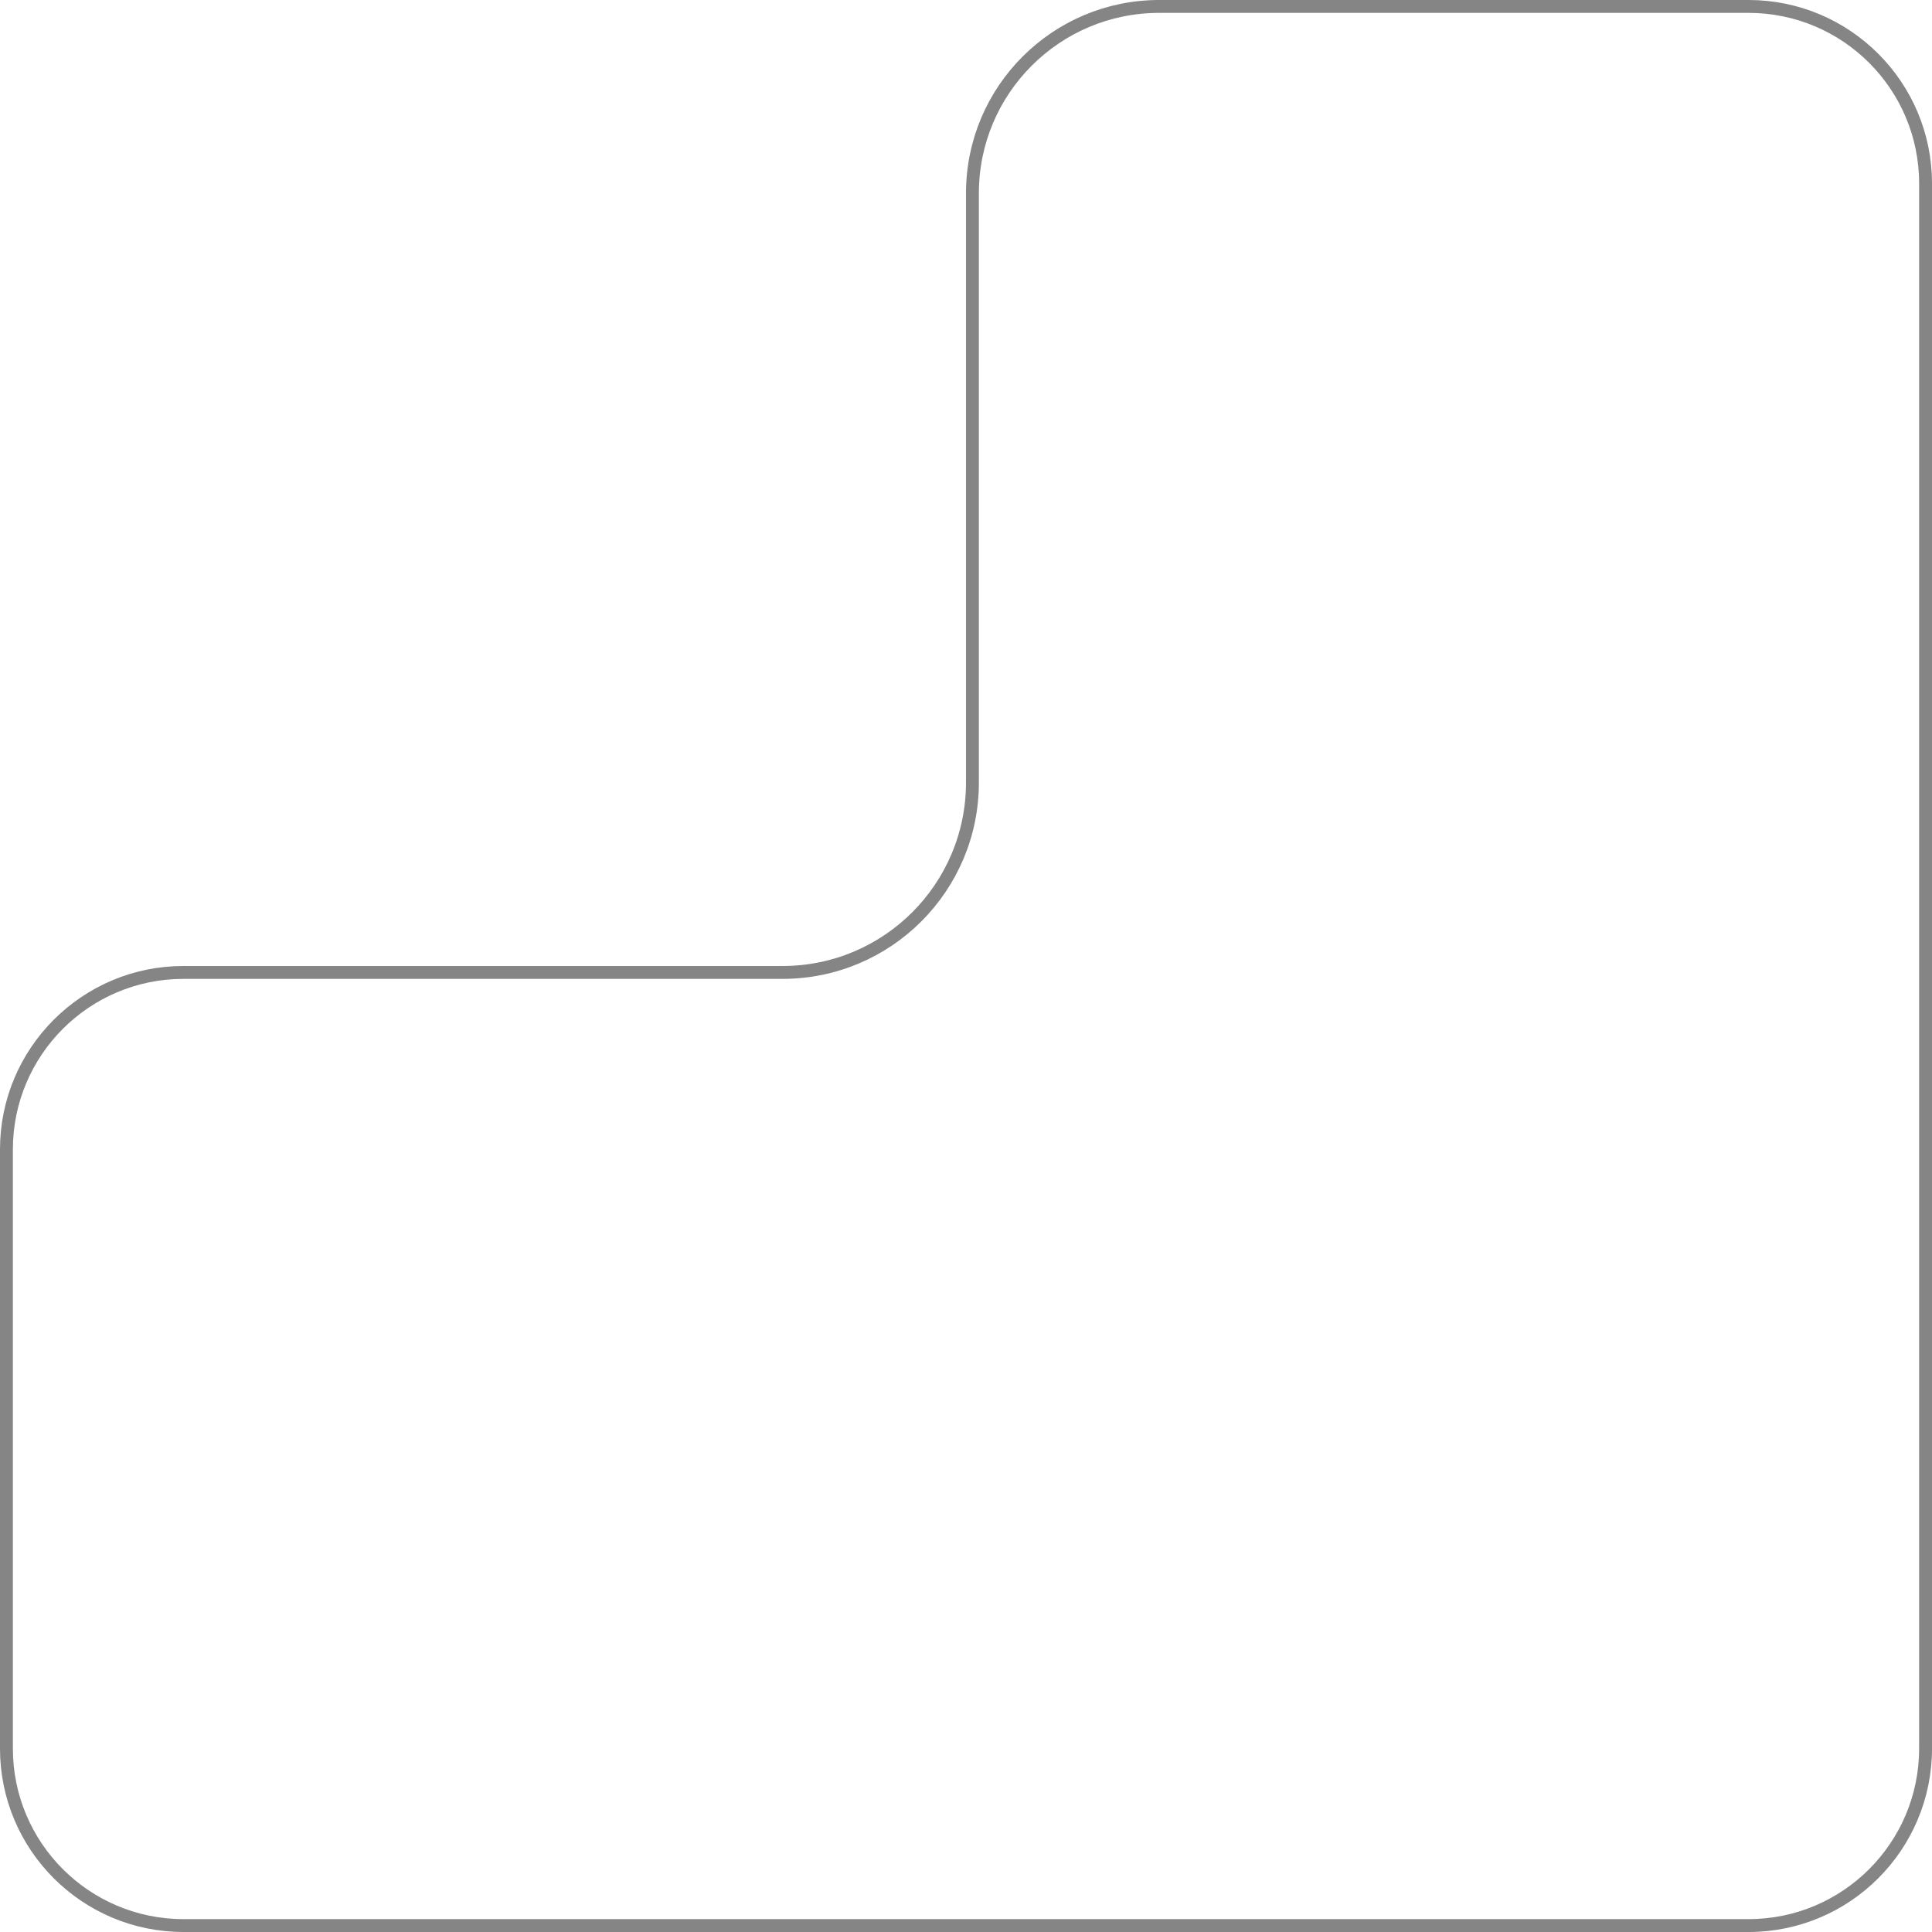 <?xml version="1.0" encoding="UTF-8"?> <svg xmlns="http://www.w3.org/2000/svg" width="300" height="300" viewBox="0 0 300 300" fill="none"><path d="M151 121.51V30C151 13.984 163.984 1 180 1L271.51 1C286.692 1 299 13.308 299 28.49V271.51C299 286.692 286.692 299 271.51 299H28.49C13.308 299 1 286.692 1 271.51V178.489C1 163.307 13.308 150.999 28.49 150.999L121.51 151C137.797 151 151 137.797 151 121.51Z" stroke="#858585" stroke-width="2"></path></svg> 